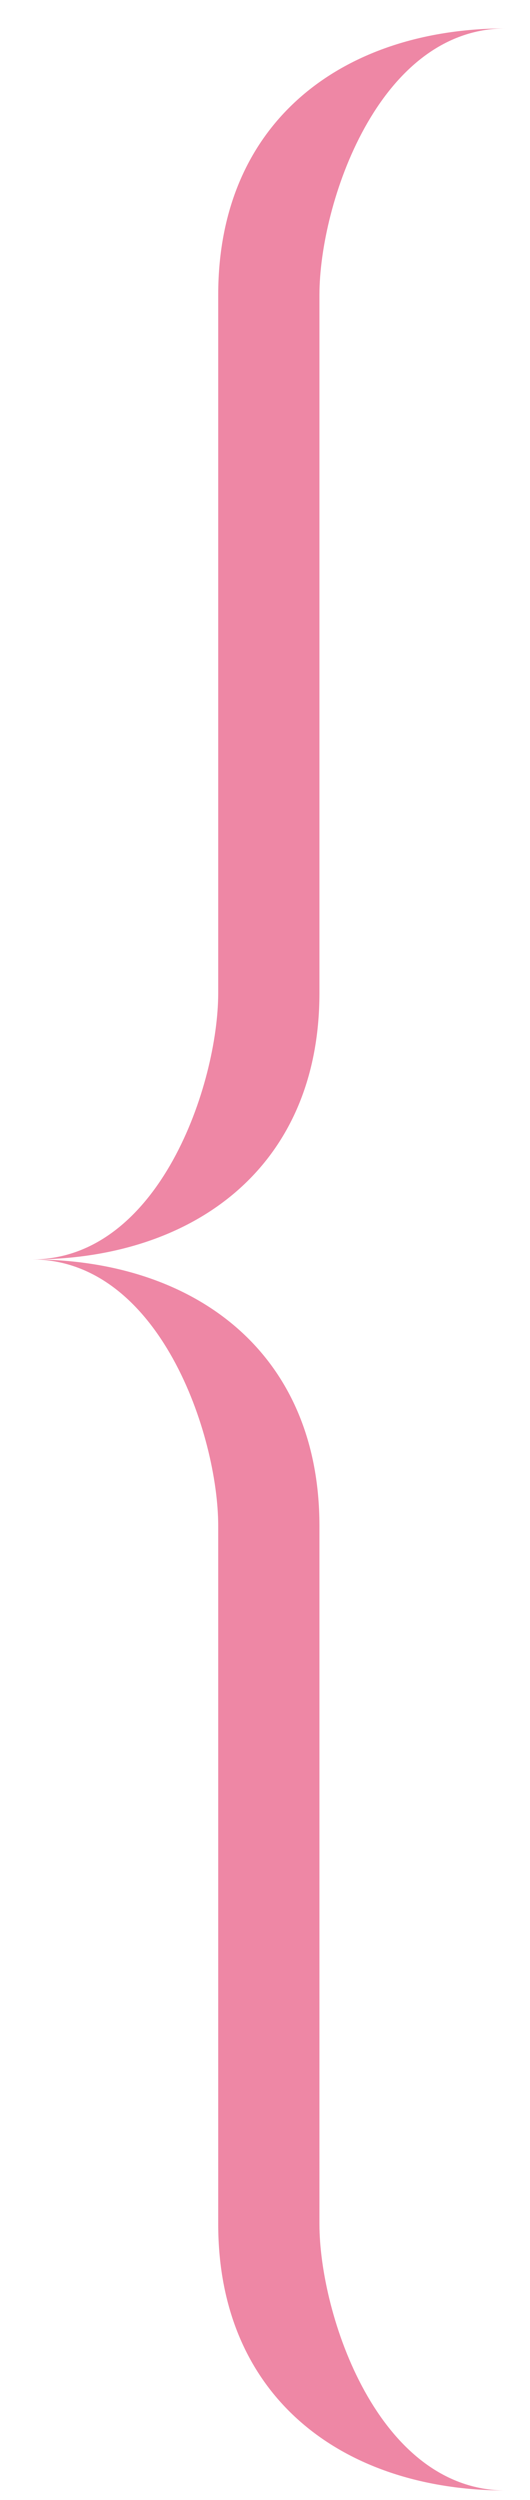 <?xml version="1.0" encoding="UTF-8"?> <svg xmlns="http://www.w3.org/2000/svg" width="14" height="66" viewBox="0 0 14 66" fill="none"><path fill-rule="evenodd" clip-rule="evenodd" d="M8.438 7.785V26.215C8.438 30.859 5.061 33.25 0.84 33.25C4.217 33.25 5.764 28.607 5.764 26.215V7.785C5.764 3.141 9.141 0.75 13.362 0.75C9.985 0.75 8.438 5.394 8.438 7.785Z" fill="#E75480" fill-opacity="0.7"></path><path fill-rule="evenodd" clip-rule="evenodd" d="M8.438 58.715V40.285C8.438 35.641 5.061 33.25 0.84 33.25C4.217 33.25 5.764 37.894 5.764 40.285V58.715C5.764 63.359 9.141 65.75 13.362 65.75C9.985 65.75 8.438 61.106 8.438 58.715Z" fill="#E75480" fill-opacity="0.7"></path></svg> 